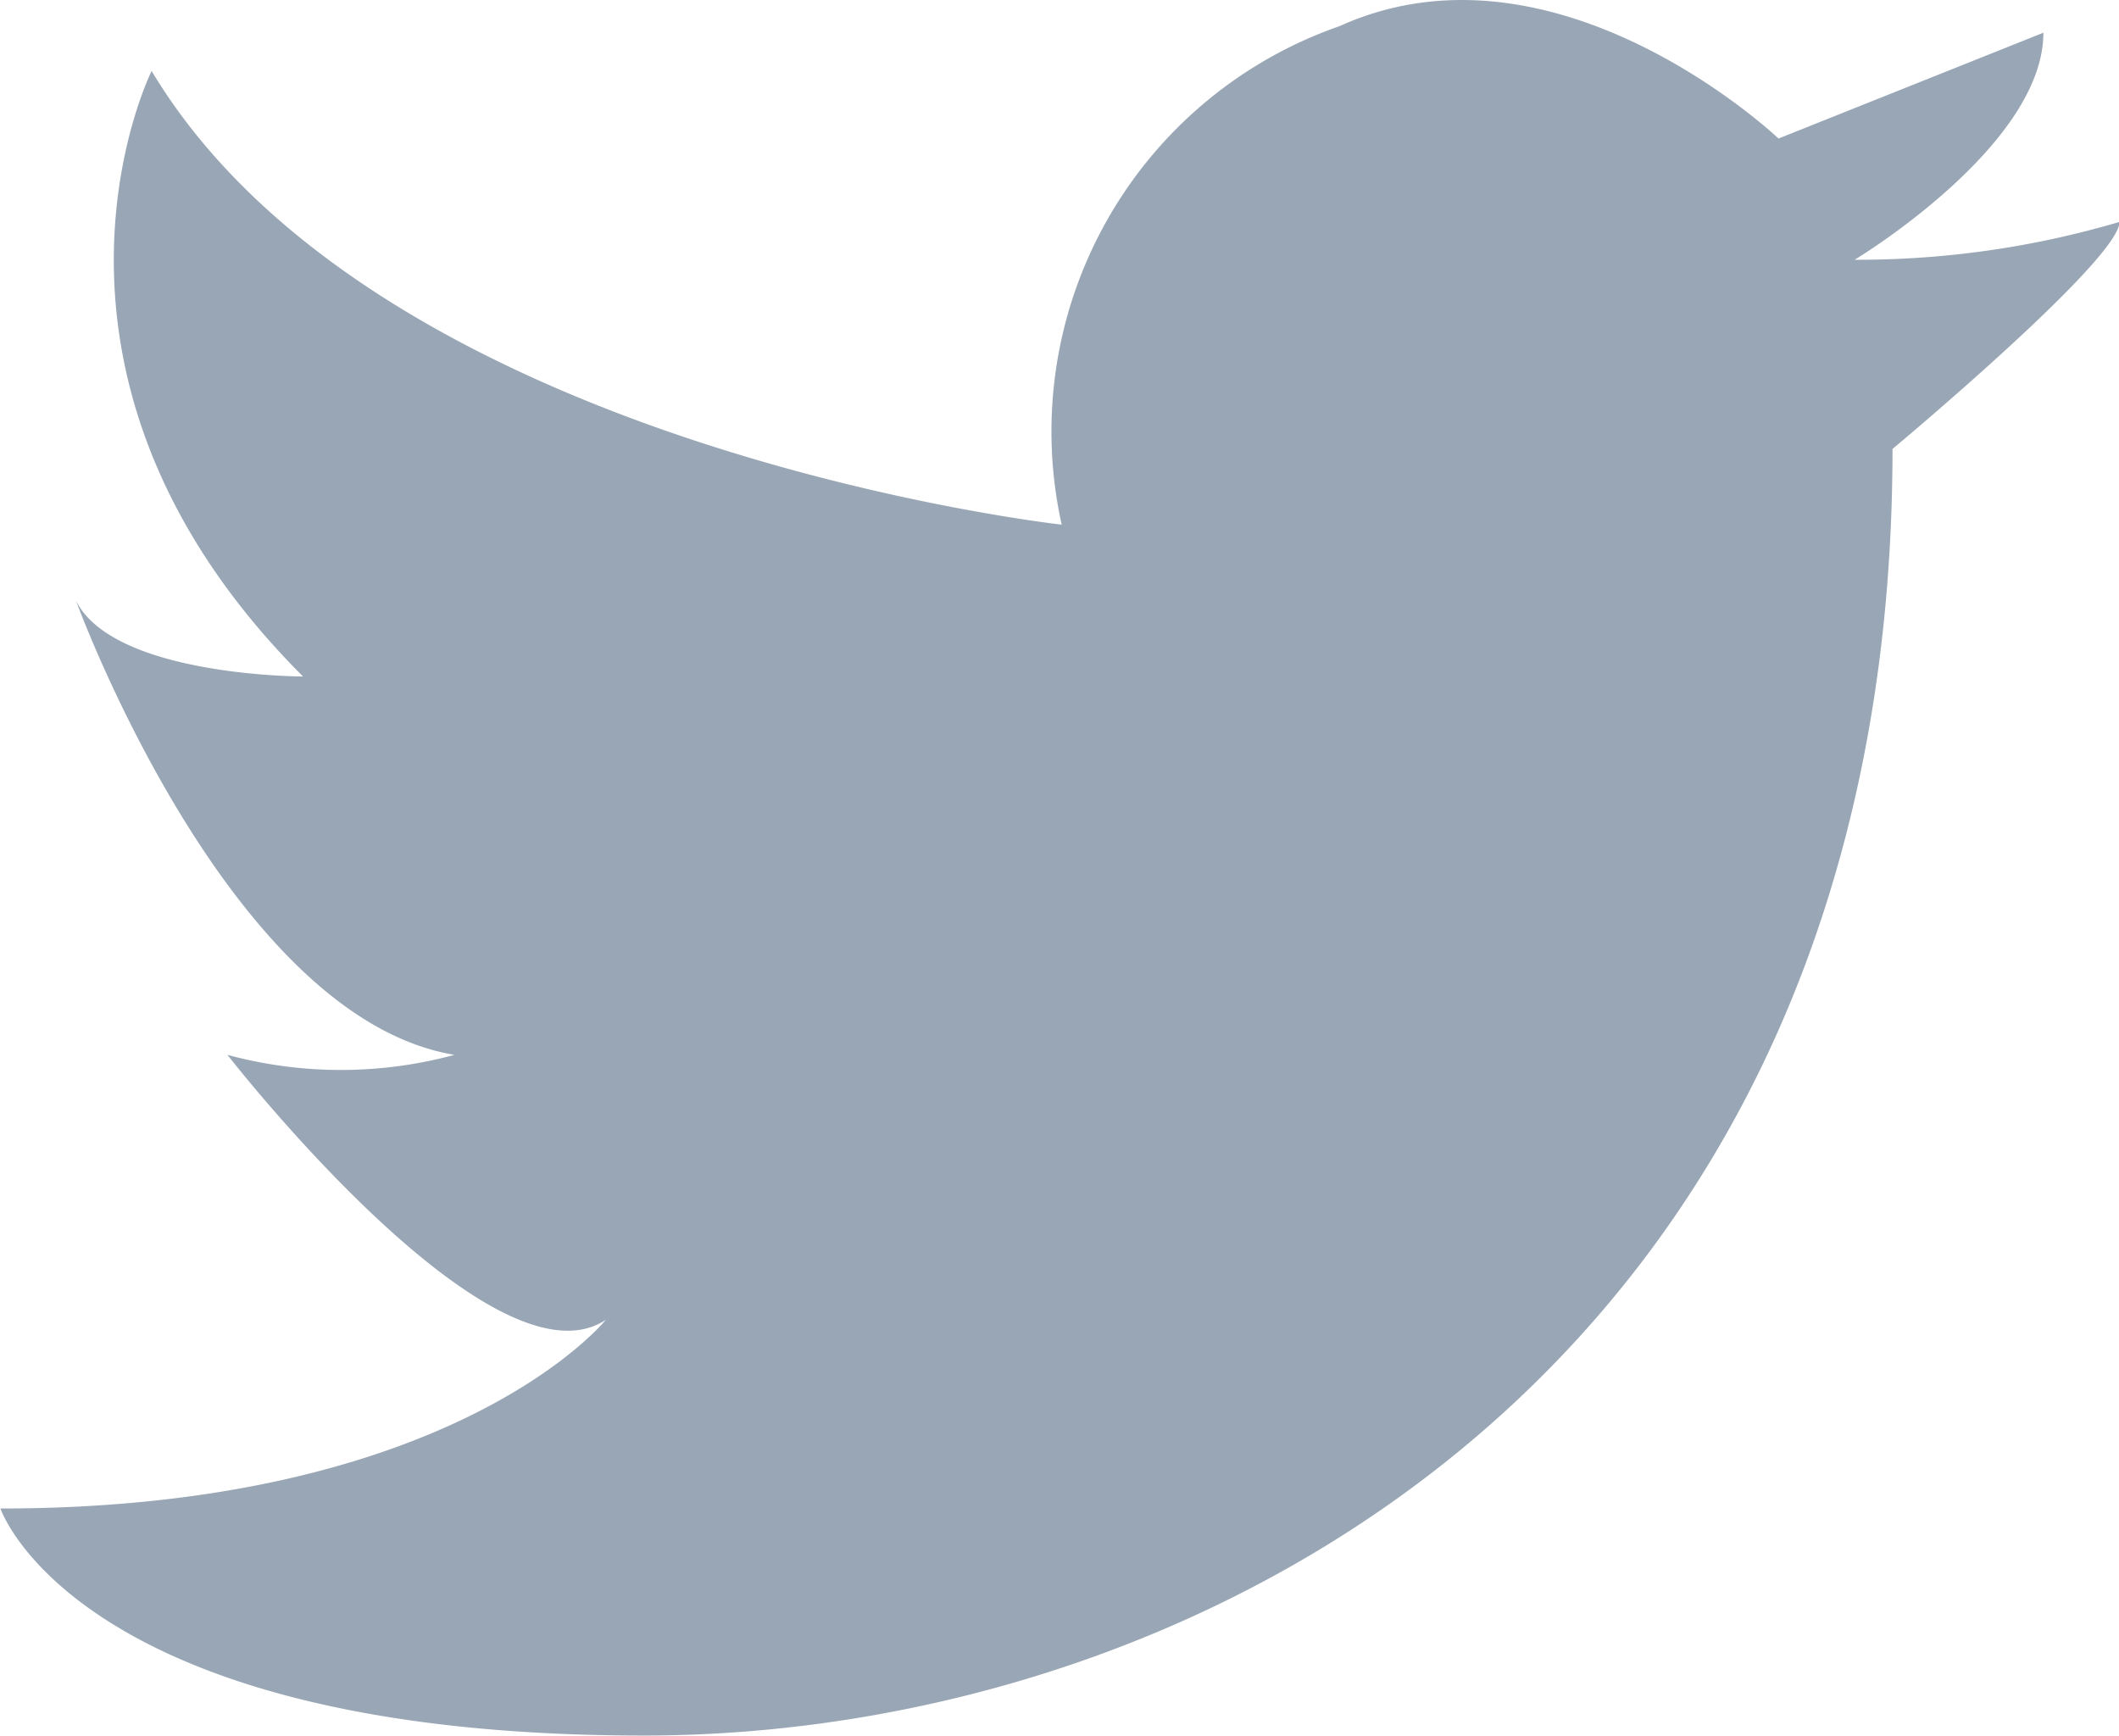 <svg id="Icon_-_Twitter" data-name="Icon - Twitter" xmlns="http://www.w3.org/2000/svg" width="20.208" height="16.551" viewBox="0 0 20.208 16.551">
  <path id="パス_779" data-name="パス 779" d="M1816.125,918.138a4.092,4.092,0,0,1,2.648-4.753c2.074-.939,4.188,1.071,4.188,1.071l2.526-1.009c0,1.083-1.8,2.165-1.8,2.165a8.809,8.809,0,0,0,2.526-.361c0,.361-2.165,2.165-2.165,2.165,0,8.661-6.5,12.269-11.909,12.269s-6.135-2.165-6.135-2.165c4.331,0,5.774-1.8,5.774-1.8-1.083.722-3.609-2.526-3.609-2.526a4.137,4.137,0,0,0,2.165,0c-2.165-.361-3.609-4.33-3.609-4.33.361.722,2.165.722,2.165.722-2.887-2.887-1.444-5.774-1.444-5.774C1809.609,917.417,1816.125,918.138,1816.125,918.138Z" transform="translate(-1806 -913.135)" fill="#98a6b5"/>
</svg>
